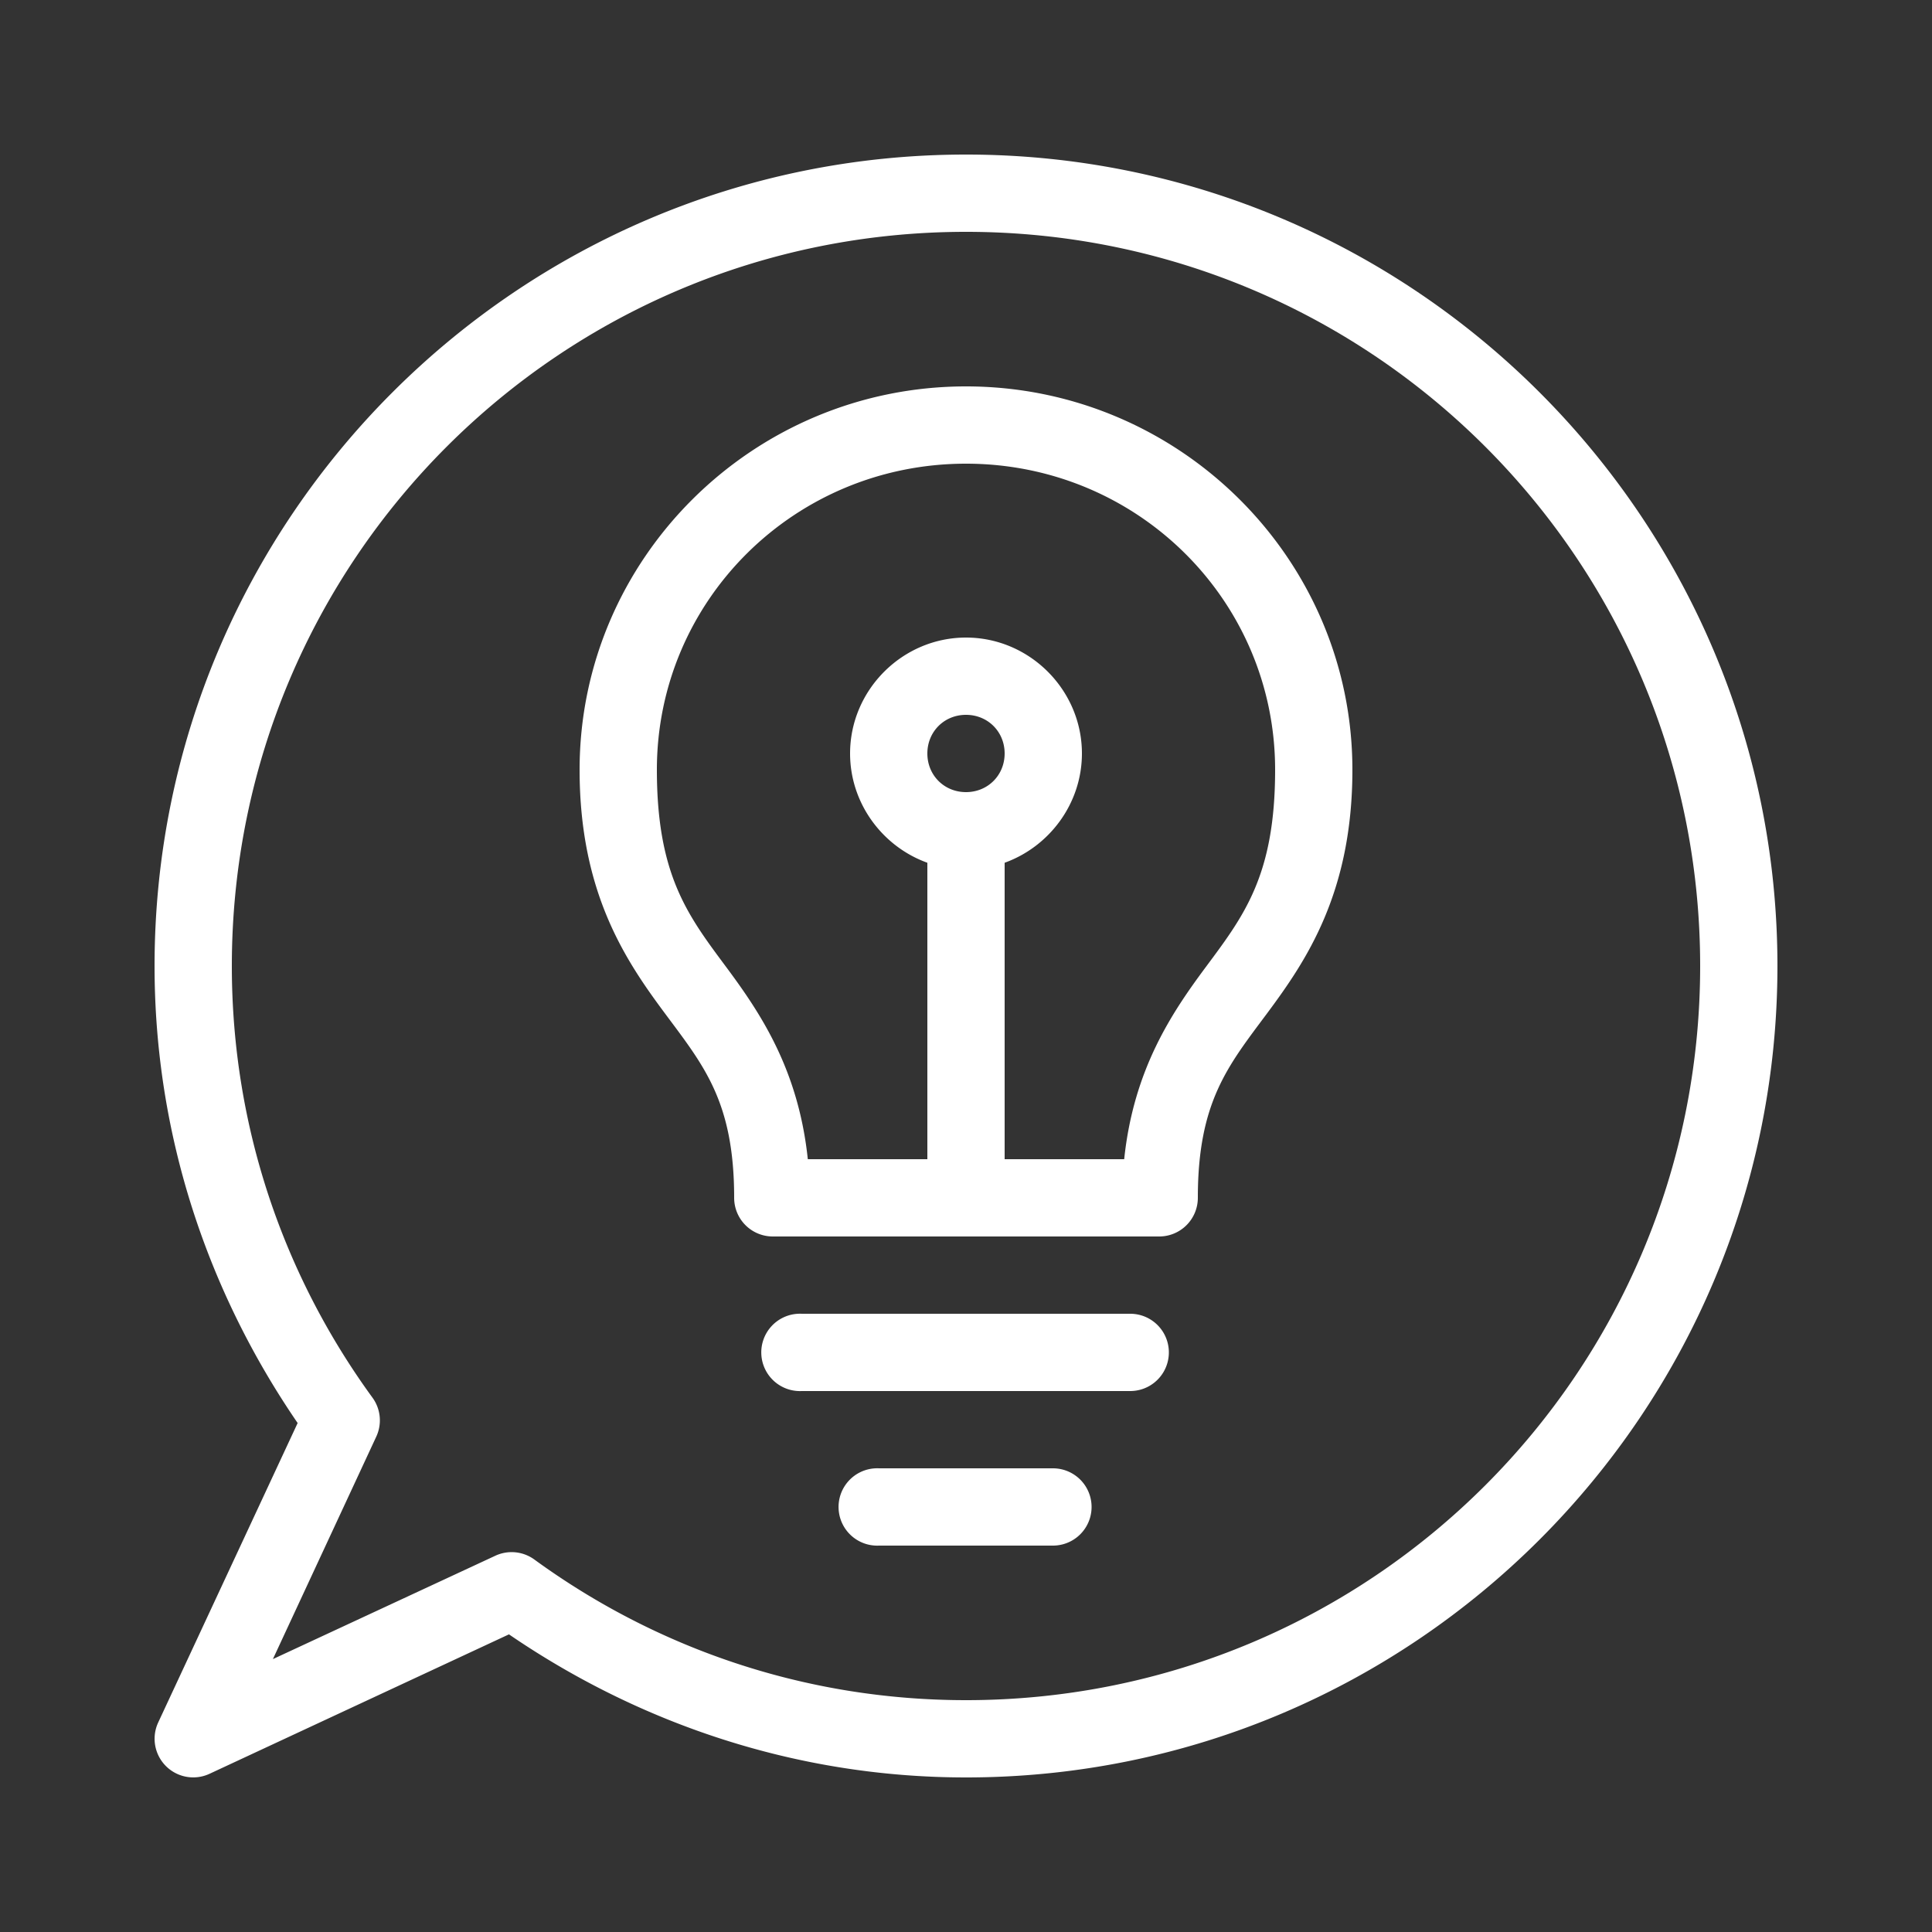 <svg height='100px' width='100px'  fill="#FFFFFF" xmlns:dc="http://purl.org/dc/elements/1.1/" xmlns:cc="http://creativecommons.org/ns#" xmlns:rdf="http://www.w3.org/1999/02/22-rdf-syntax-ns#" xmlns:svg="http://www.w3.org/2000/svg" xmlns="http://www.w3.org/2000/svg" xmlns:sodipodi="http://sodipodi.sourceforge.net/DTD/sodipodi-0.dtd" xmlns:inkscape="http://www.inkscape.org/namespaces/inkscape" version="1.1" x="0px" y="0px" viewBox="0 0 100 100"><rect x="0" y="0" width="100" height="100" fill="#333333" stroke="none"/><g transform="translate(0,-952.362)"><path style="font-size:medium;font-style:normal;font-variant:normal;font-weight:normal;font-stretch:normal;text-indent:0;text-align:start;text-decoration:none;line-height:normal;letter-spacing:normal;word-spacing:normal;text-transform:none;direction:ltr;block-progression:tb;writing-mode:lr-tb;text-anchor:start;baseline-shift:baseline;opacity:1;color:#000000;fill:#FFFFFF;fill-opacity:1;stroke:none;stroke-width:4;marker:none;visibility:visible;display:inline;overflow:visible;enable-background:accumulate;font-family:Sans;-inkscape-font-specification:Sans" d="M 50 8 C 26.828 8 8 26.828 8 50 C 8 58.794 10.779 66.907 15.406 73.656 L 8.188 89.156 A 2 2 0 0 0 10.844 91.812 L 26.344 84.594 C 33.088 89.209 41.218 92 50 92 C 73.172 92 92 73.172 92 50 C 92 26.828 73.172 8 50 8 z M 50 12 C 71.011 12 88 28.989 88 50 C 88 71.01 71.011 88 50 88 C 41.635 88 33.931 85.291 27.656 80.719 A 2 2 0 0 0 25.625 80.531 L 14.125 85.875 L 19.469 74.375 A 2 2 0 0 0 19.281 72.344 C 14.709 66.069 12 58.365 12 50 C 12 28.989 28.989 12 50 12 z M 50 20 C 38.984 20 30 28.901 30 39.844 C 30 46.209 32.391 49.725 34.406 52.438 C 36.422 55.15 38 57.012 38 62 A 2 2 0 0 0 40 64 L 60 64 A 2 2 0 0 0 62 62 C 62 57.012 63.578 55.15 65.594 52.438 C 67.609 49.725 70 46.209 70 39.844 C 70 28.901 61.016 20 50 20 z M 50 24 C 58.873 24 66 31.081 66 39.844 C 66 45.308 64.391 47.392 62.406 50.062 C 60.67 52.4 58.676 55.335 58.188 60 L 52 60 L 52 44.656 C 54.317 43.823 56 41.588 56 39 C 56 35.71 53.29 33 50 33 C 46.71 33 44 35.71 44 39 C 44 41.588 45.683 43.823 48 44.656 L 48 60 L 41.812 60 C 41.324 55.335 39.33 52.4 37.594 50.062 C 35.609 47.392 34 45.308 34 39.844 C 34 31.081 41.127 24 50 24 z M 50 37 C 51.128 37 52 37.872 52 39 C 52 40.128 51.128 41 50 41 C 48.872 41 48 40.128 48 39 C 48 37.872 48.872 37 50 37 z M 41.312 68 A 2.002 2.002 0 1 0 41.5 72 L 58.5 72 A 2 2 0 1 0 58.5 68 L 41.5 68 A 2 2 0 0 0 41.312 68 z M 45.312 76 A 2.002 2.002 0 1 0 45.5 80 L 54.5 80 A 2 2 0 1 0 54.5 76 L 45.5 76 A 2 2 0 0 0 45.312 76 z " transform="translate(0,952.362)"></path></g></svg>